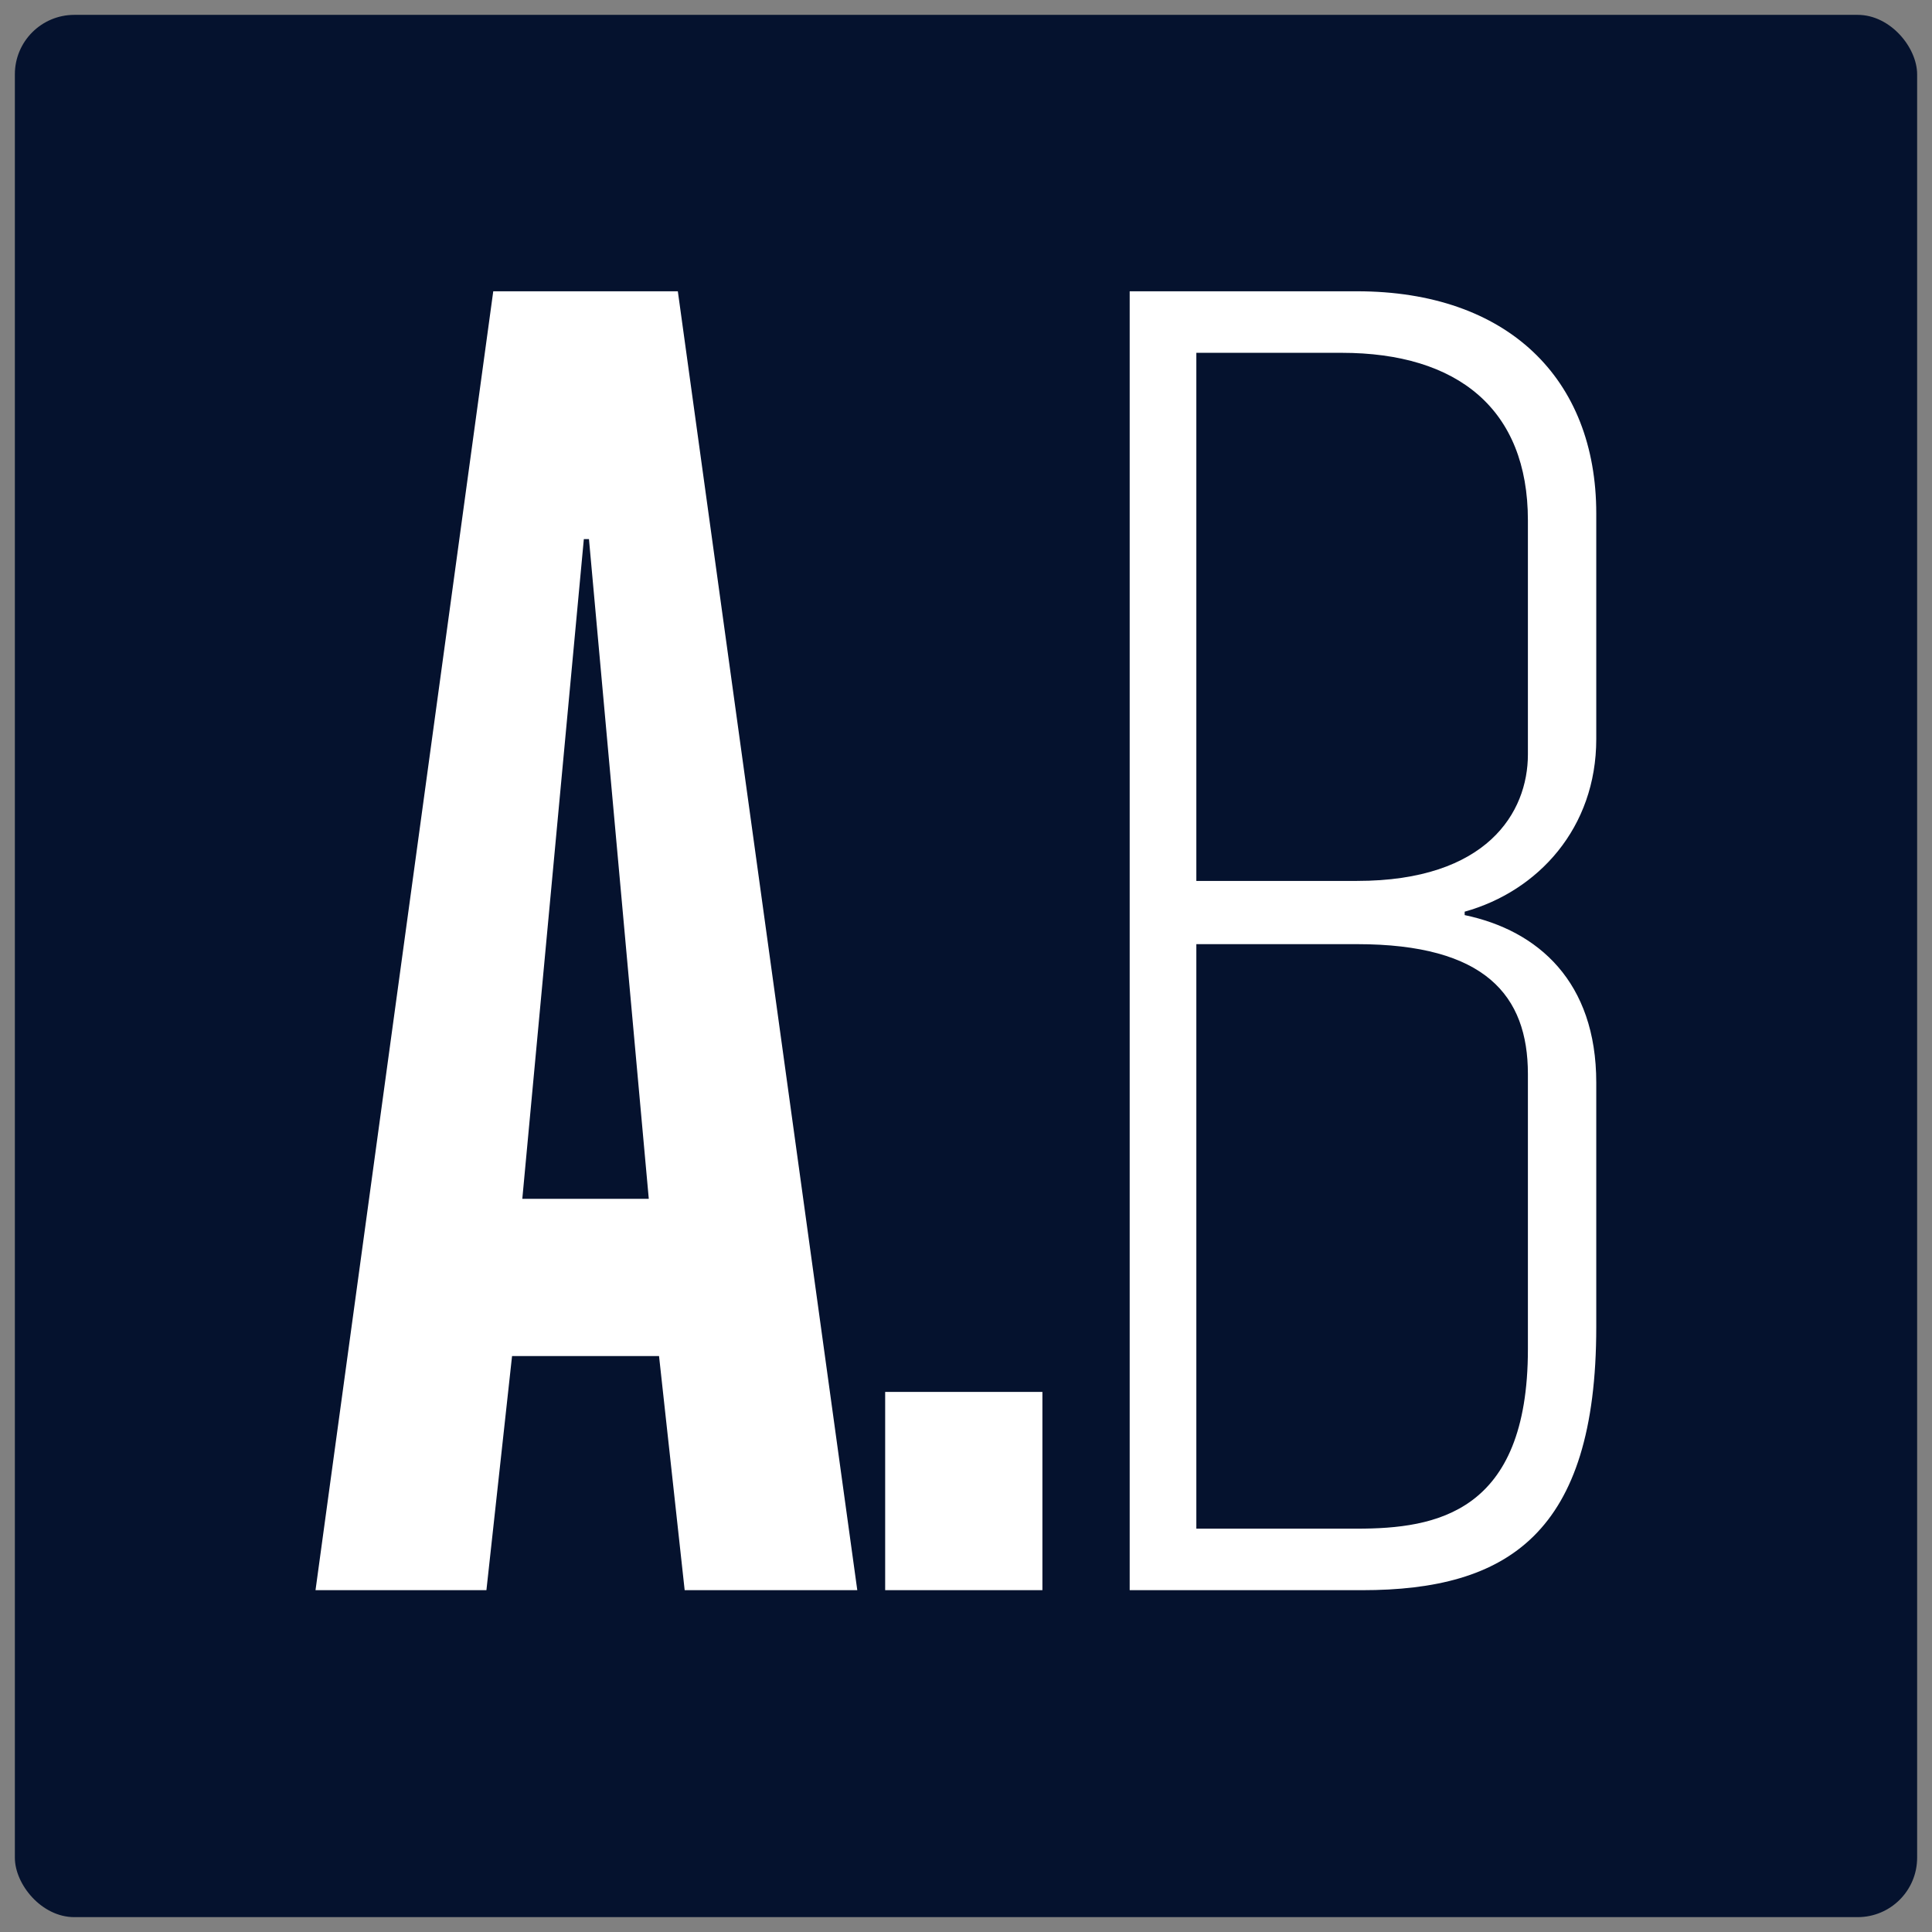 <svg xmlns="http://www.w3.org/2000/svg" width="260" height="260" viewBox="0 0 260 260" fill="none">
<rect x="0" y="0" width="260" height="260" fill="#808080" stroke="none"/>
<rect x="2" y="2" width="256" height="256" rx="8" fill="#05122E"/>
<path d="M42.46 214L66.38 39.2H91.22L115.37 214H92.14L88.69 182.49H68.91L65.46 214H42.46ZM70.29 161.33H87.31L79.26 72.55H78.57L70.29 161.33ZM119.122 214V187.32H140.282V214H119.122ZM152.028 214V39.2H182.618C202.858 39.2 214.818 50.93 214.818 69.1V99.46C214.818 111.42 206.998 119.93 197.108 122.69V123.15C206.998 125.22 214.818 132.12 214.818 145.69V178.58C214.818 206.41 202.858 214 183.308 214H152.028ZM160.998 205.72H182.618C193.198 205.72 205.618 203.65 205.618 181.57V144.54C205.618 133.96 199.868 127.06 182.618 127.06H160.998V205.72ZM160.998 118.55H182.618C200.098 118.55 205.618 109.35 205.618 101.53V70.02C205.618 55.07 196.188 47.48 180.548 47.48H160.998V118.55Z" fill="white"/>
</svg>